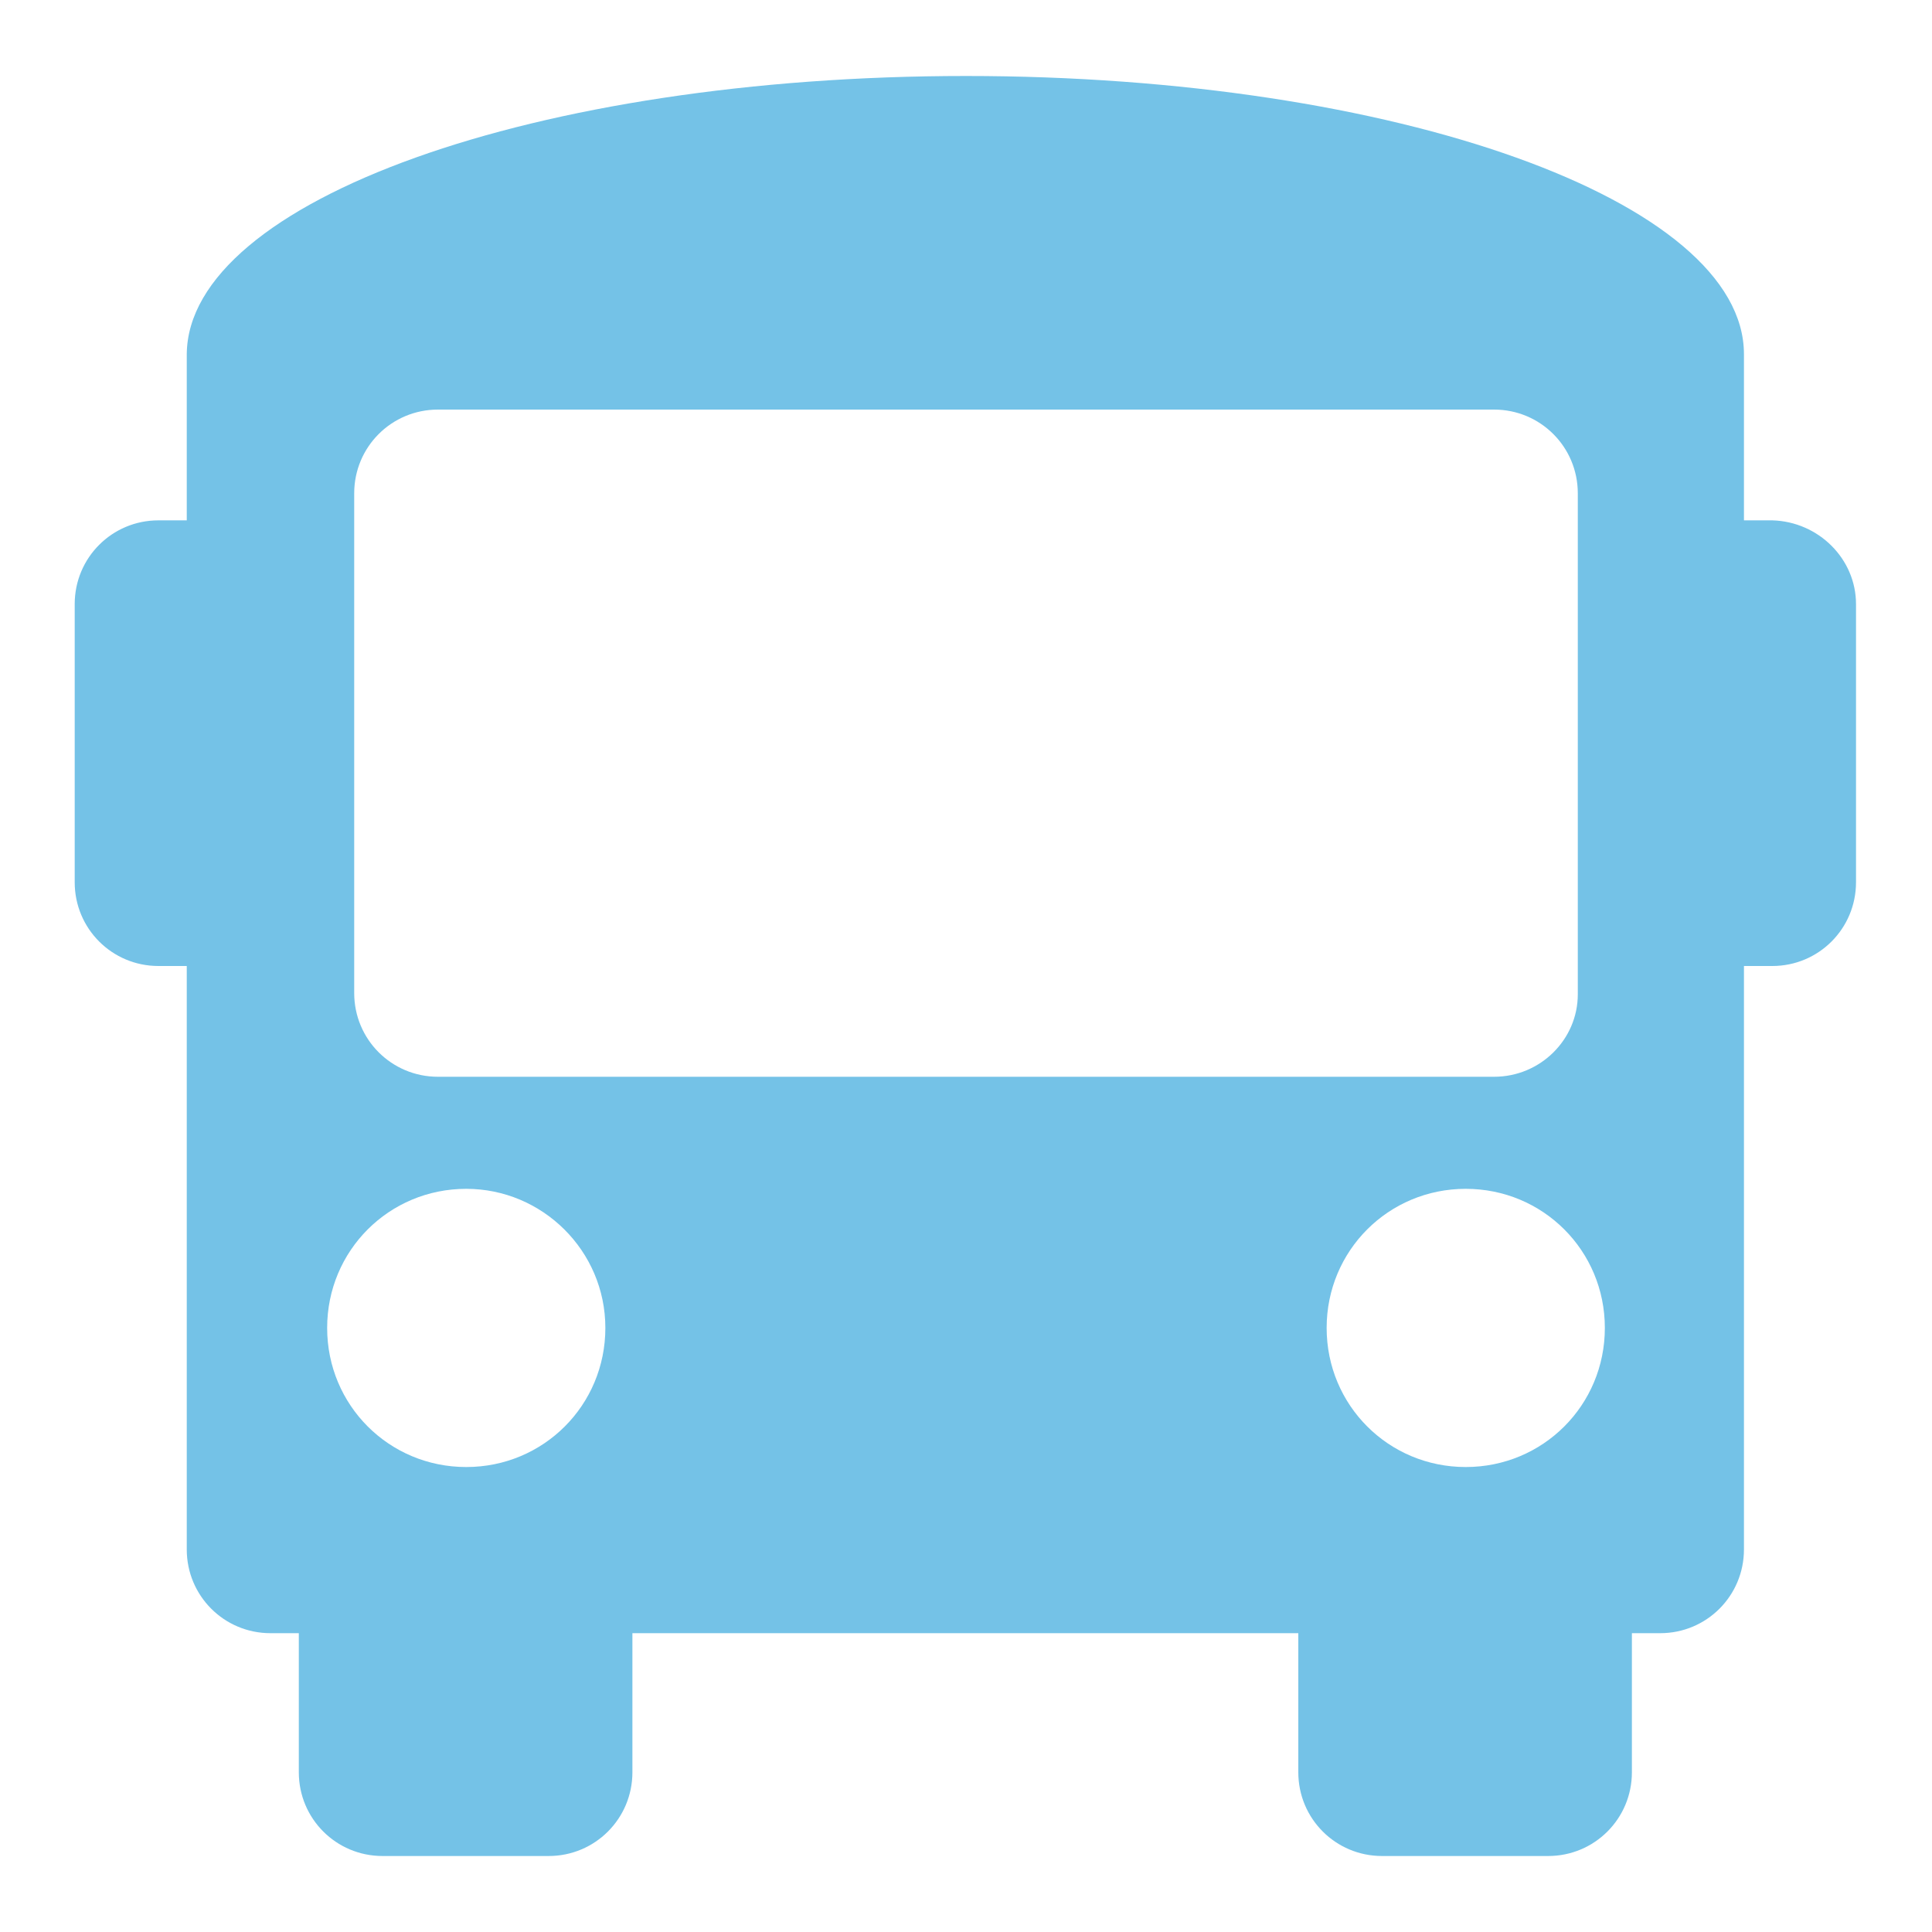<?xml version="1.0" encoding="UTF-8"?>
<!-- Generator: Adobe Illustrator 26.2.1, SVG Export Plug-In . SVG Version: 6.00 Build 0)  -->
<svg xmlns="http://www.w3.org/2000/svg" xmlns:xlink="http://www.w3.org/1999/xlink" version="1.1" id="Ebene_1" x="0px" y="0px" viewBox="0 0 150 150" style="enable-background:new 0 0 150 150;" xml:space="preserve">
<style type="text/css">
	.st0{fill:#74C2E7;}
</style>
<path class="st0" d="M144.1,46.9v21.6c0,3.6-2.9,6.5-6.5,6.5h-2.2v45.3c0,3.6-2.9,6.5-6.5,6.5h-2.2v10.8c0,3.6-2.9,6.5-6.5,6.5  h-12.9c-3.6,0-6.5-2.9-6.5-6.5v-10.8H49.1v10.8c0,3.6-2.9,6.5-6.5,6.5H29.7c-3.6,0-6.5-2.9-6.5-6.5v-10.8h-2.2  c-3.6,0-6.5-2.9-6.5-6.5V75h-2.2c-3.6,0-6.5-2.9-6.5-6.5V46.9c0-3.6,2.9-6.5,6.5-6.5h2.2V27.5C14.6,15.6,41.6,5.9,75,5.9  s60.4,9.7,60.4,21.6v12.9h2.2C141.2,40.5,144.1,43.4,144.1,46.9z M36.2,92.3c-6,0-10.8,4.8-10.8,10.8s4.8,10.8,10.8,10.8  s10.8-4.8,10.8-10.8S42.1,92.3,36.2,92.3z M113.8,92.3c-6,0-10.8,4.8-10.8,10.8s4.8,10.8,10.8,10.8s10.8-4.8,10.8-10.8  S119.8,92.3,113.8,92.3z M122.5,77.2V38.3c0-3.6-2.9-6.5-6.5-6.5H34c-3.6,0-6.5,2.9-6.5,6.5v38.8c0,3.6,2.9,6.5,6.5,6.5h82  C119.6,83.6,122.5,80.7,122.5,77.2z"></path>
</svg>
